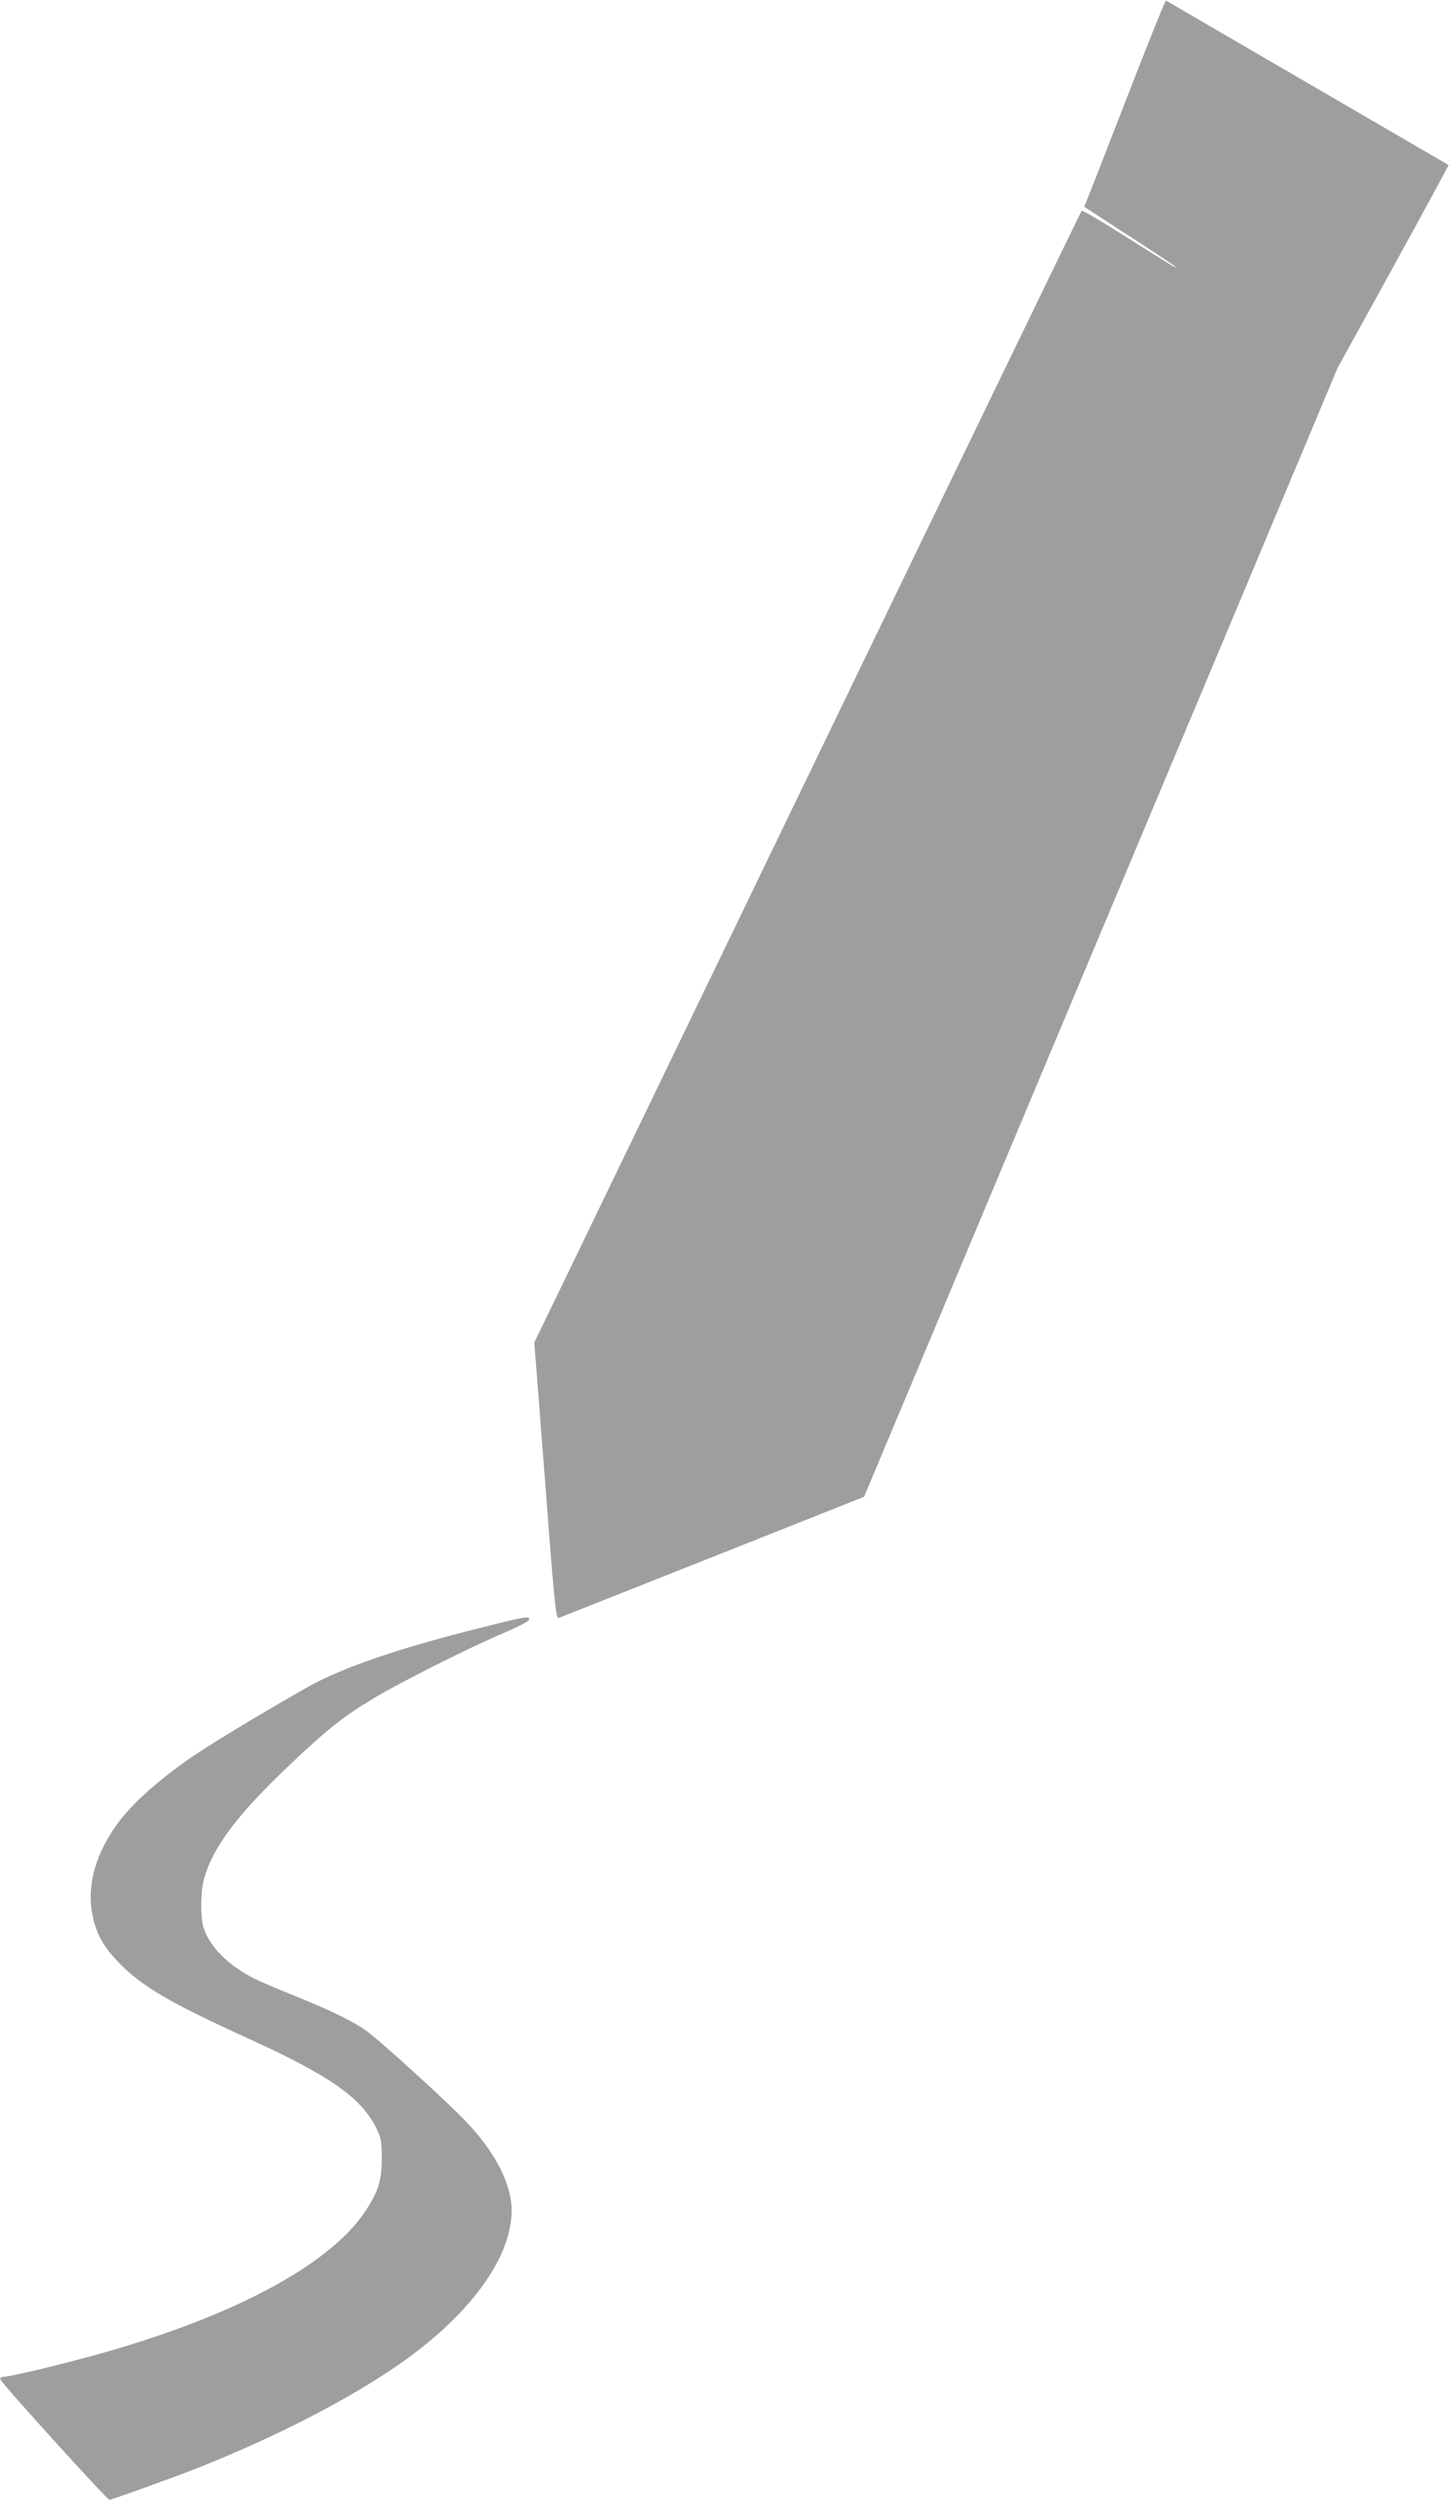 <?xml version="1.0" standalone="no"?>
<!DOCTYPE svg PUBLIC "-//W3C//DTD SVG 20010904//EN"
 "http://www.w3.org/TR/2001/REC-SVG-20010904/DTD/svg10.dtd">
<svg version="1.0" xmlns="http://www.w3.org/2000/svg"
 width="742pt" height="1280pt" viewBox="0 0 742 1280"
 preserveAspectRatio="xMidYMid meet">
<g transform="translate(0,1280) scale(0.1,-0.1)"
fill="#9e9e9e" stroke="none">
<path d="M5812 12406 c-84 -216 -177 -454 -206 -529 l-54 -136 234 -152 c129
-83 234 -153 234 -155 0 -7 -14 2 -255 154 -121 77 -223 137 -226 133 -3 -3
-545 -1122 -1204 -2486 -659 -1364 -1288 -2666 -1398 -2894 l-201 -415 55
-708 c46 -611 56 -707 69 -703 8 3 364 144 790 313 l775 308 727 1734 c401
954 946 2255 1213 2890 l484 1155 286 519 c157 286 284 520 283 521 -8 5
-1443 840 -1447 842 -3 2 -75 -174 -159 -391z"/>
<path d="M2425 4456 c-362 -92 -623 -179 -798 -267 -84 -42 -441 -253 -585
-346 -181 -116 -344 -255 -427 -363 -124 -161 -173 -333 -141 -488 20 -98 57
-163 141 -248 114 -116 257 -200 650 -379 424 -193 584 -305 662 -462 25 -51
28 -69 28 -153 0 -116 -18 -173 -86 -275 -187 -279 -694 -546 -1401 -739 -196
-53 -419 -106 -448 -106 -13 0 -20 -5 -18 -14 4 -17 546 -616 558 -616 13 0
353 123 470 170 380 152 739 336 994 510 373 254 596 554 596 802 0 133 -81
293 -228 449 -92 98 -446 421 -517 471 -68 49 -181 104 -365 178 -85 34 -180
75 -210 90 -133 67 -232 168 -259 265 -15 55 -14 179 3 241 44 164 173 336
450 597 191 180 264 237 421 332 135 81 496 263 668 335 70 30 127 60 127 67
0 20 -17 17 -285 -51z"/>
</g>
</svg>
